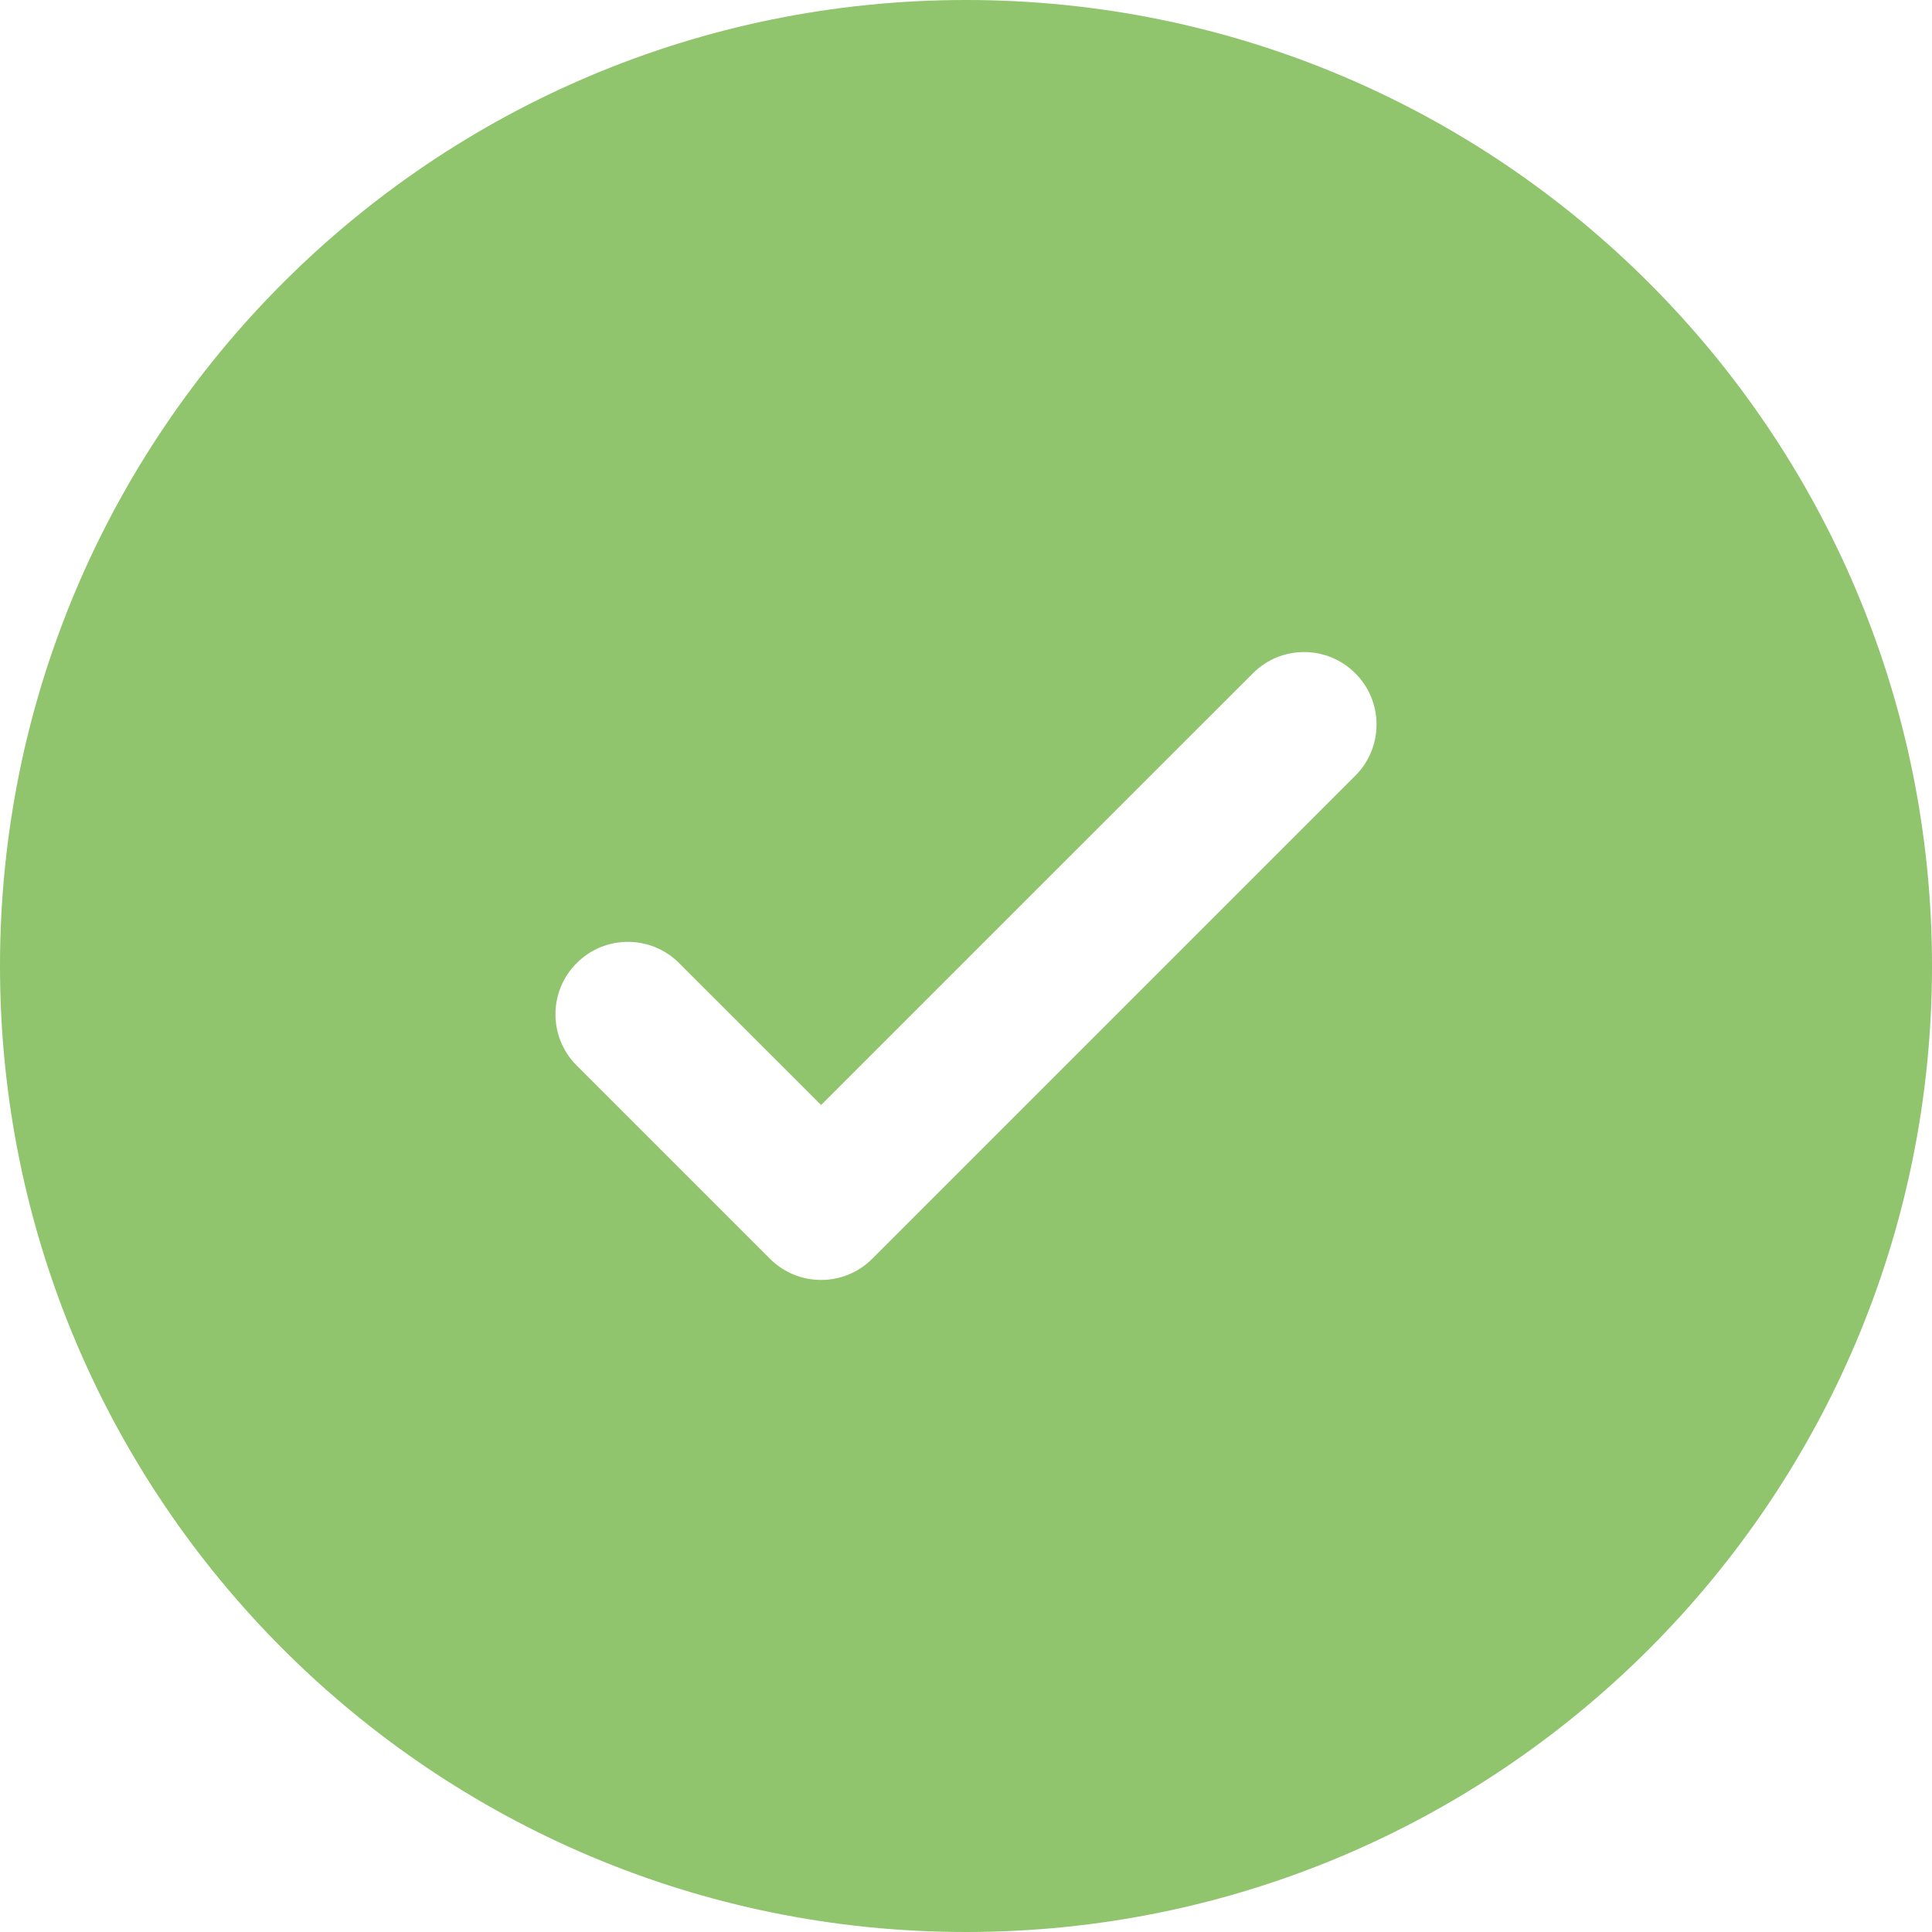 <svg width="18" height="18" viewBox="0 0 18 18" fill="none" xmlns="http://www.w3.org/2000/svg">
<g clip-path="url(#clip0_149_352)">
<path fill-rule="evenodd" clip-rule="evenodd" d="M18 9C18 13.97 13.97 18 9 18C4.029 18 0 13.97 0 9C0 4.029 4.029 0 9 0C13.97 0 18 4.029 18 9ZM12.627 6.273C12.891 6.536 12.891 6.964 12.627 7.227L8.127 11.727C7.864 11.991 7.436 11.991 7.173 11.727L5.373 9.927C5.109 9.664 5.109 9.236 5.373 8.973C5.636 8.709 6.064 8.709 6.327 8.973L7.65 10.295L9.661 8.284L11.673 6.273C11.936 6.009 12.364 6.009 12.627 6.273Z" fill="#90C46D"/>
</g>
<defs>
<clipPath id="clip0_149_352">
<rect width="18" height="18" fill="white"/>
</clipPath>
</defs>
</svg>
